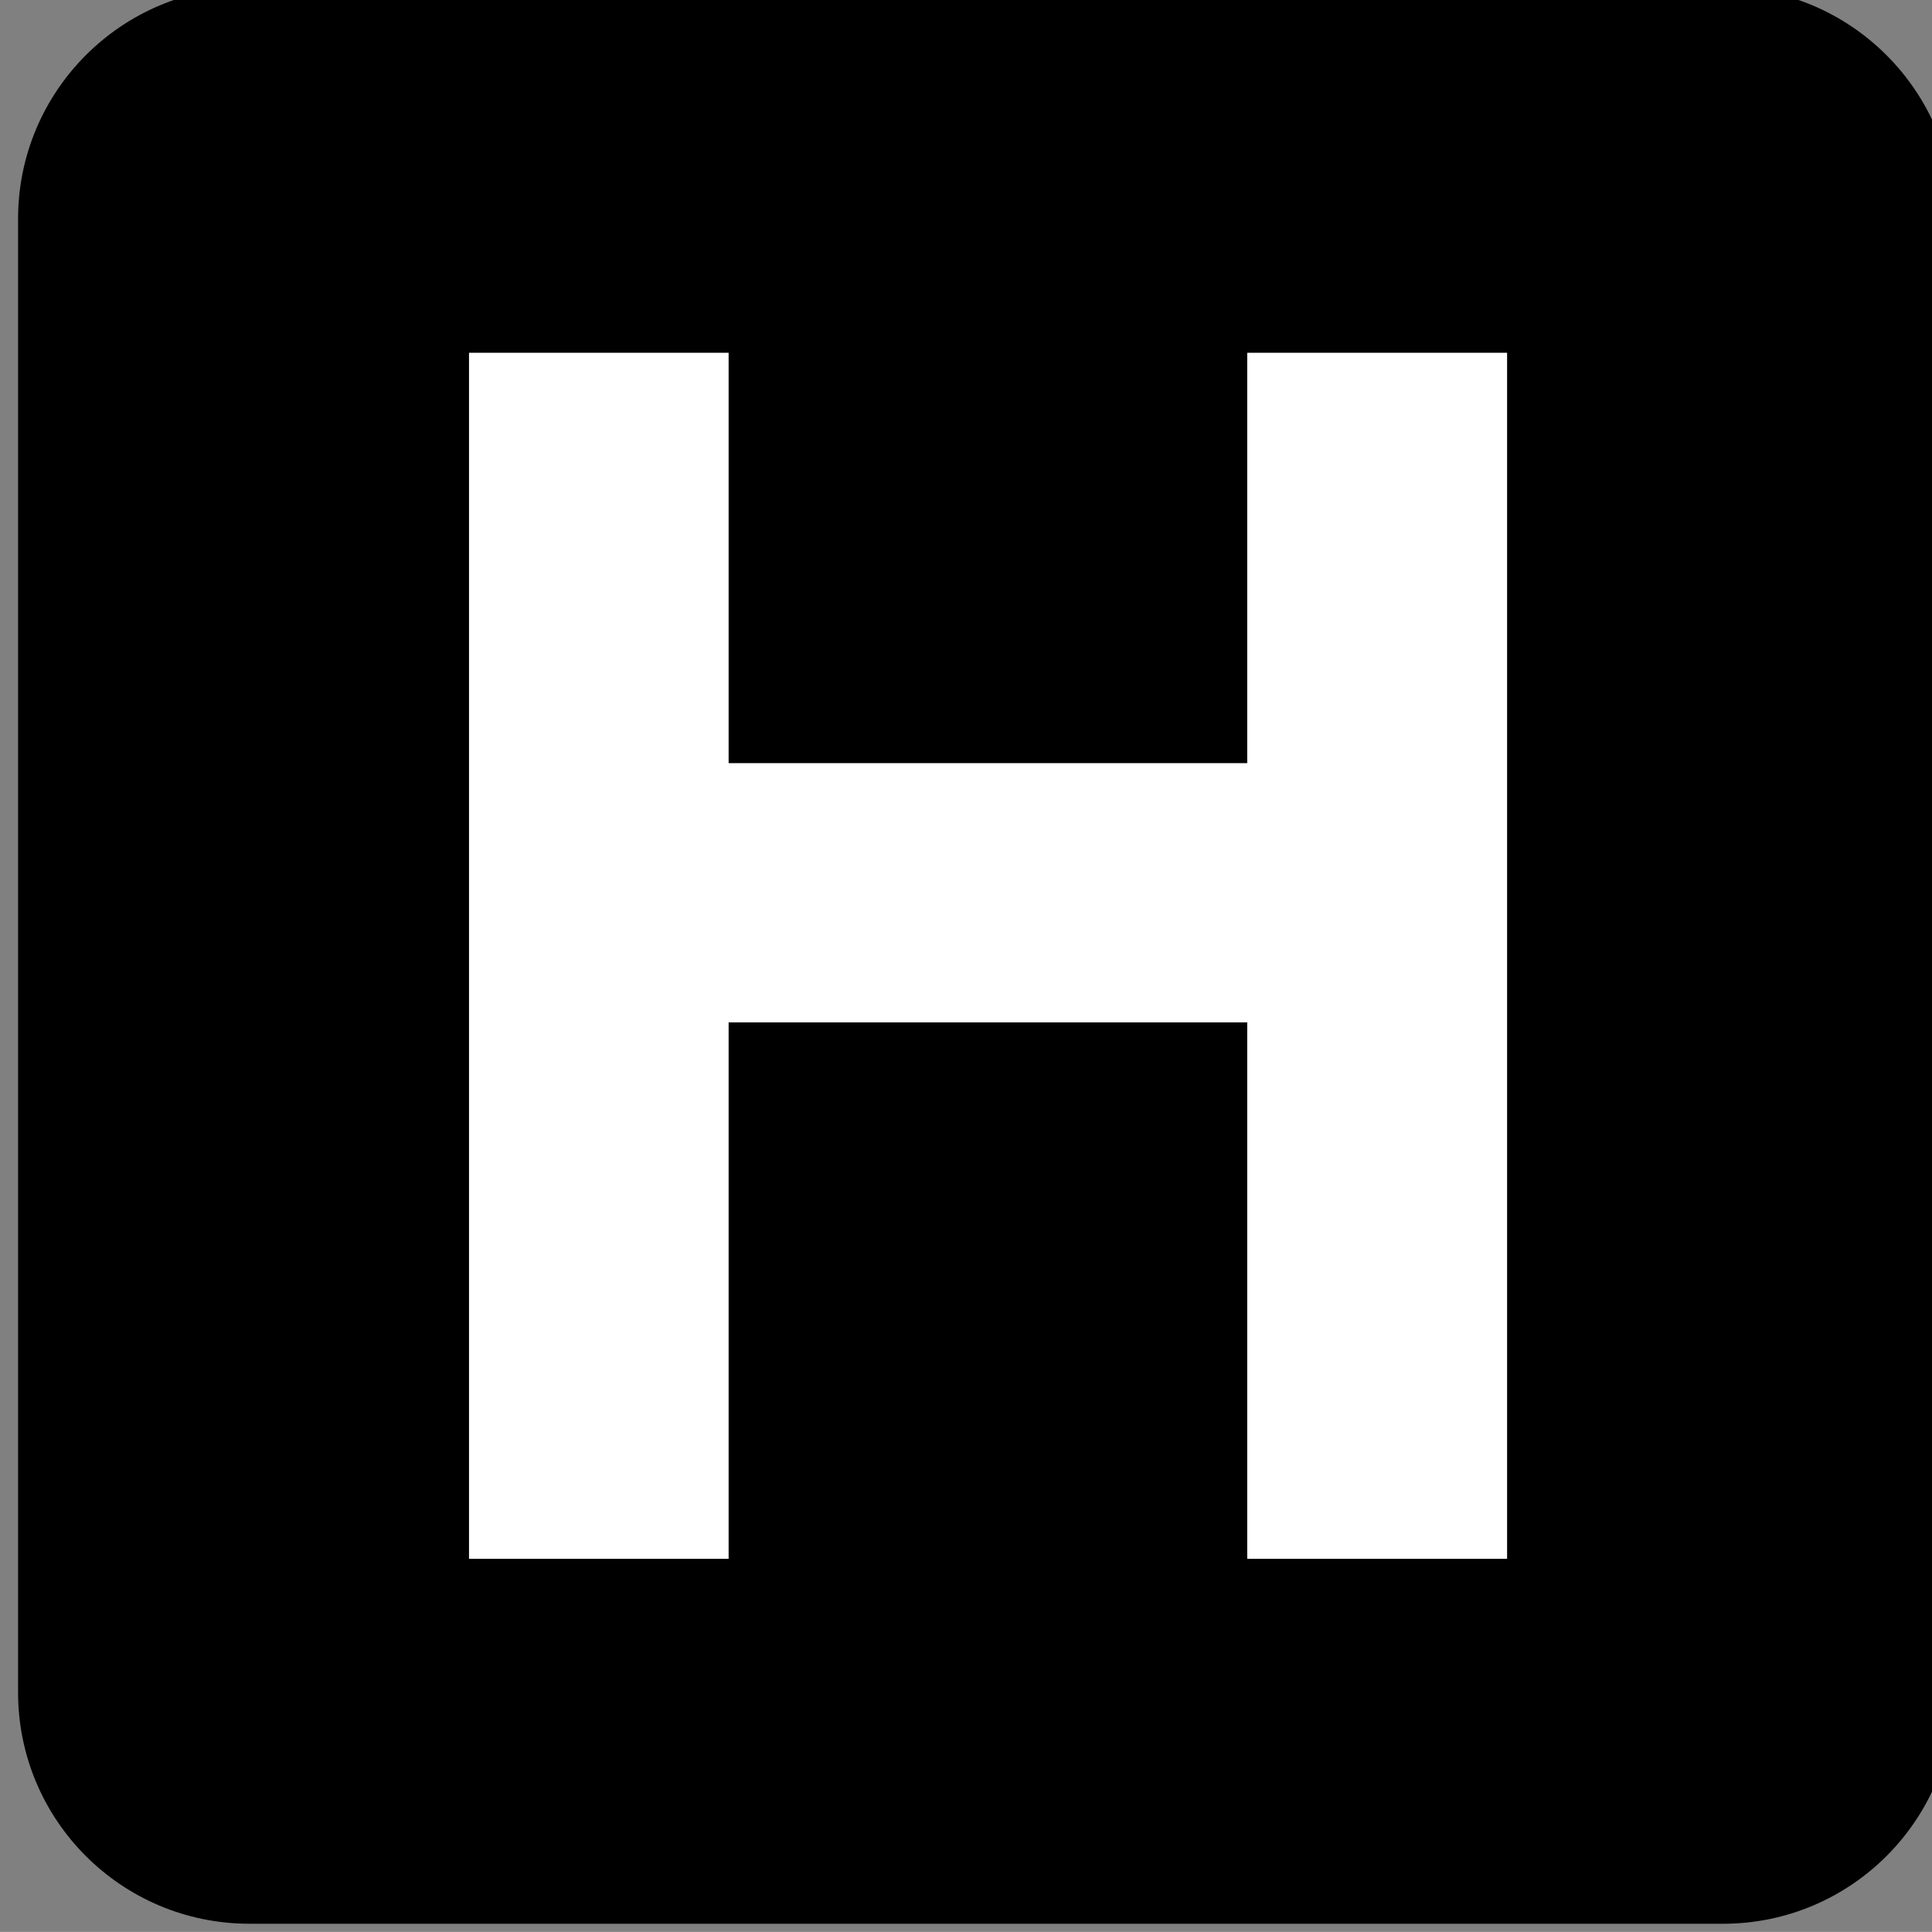 <?xml version="1.0"?><svg width="123.547" height="123.539" xmlns="http://www.w3.org/2000/svg">
 <rect width="100%" height="100%" fill="#808080" stroke="none"/>
 <g>
  <title>Layer 1</title>
  <g externalResourcesRequired="false" id="svg_1">
   <path id="svg_2" fill="#FFFFFF" d="m15.914,1.949c-6.758,0 -12.258,5.492 -12.258,12.25l0,94.023c0,6.781 5.5,12.273 12.258,12.273l94.023,0c6.75,0 12.25,-5.492 12.25,-12.273l0,-94.023c0,-6.758 -5.5,-12.25 -12.25,-12.25l-94.023,0z"/>
   <path id="svg_3" fill="#000000" d="m110.18,123.02c8.164,0 14.797,-6.617 14.797,-14.797l0,-94.235c0,-8.156 -6.633,-14.797 -14.797,-14.797l-94.227,0c-8.18,0 -14.797,6.641 -14.797,14.797l0,94.234c0,8.18 6.617,14.797 14.797,14.797l94.227,0l0,0.001z"/>
   <path id="svg_4" fill="#000000" d="m15.953,1.699c-6.781,0 -12.297,5.508 -12.297,12.289l0,94.234c0,6.781 5.516,12.297 12.297,12.297l94.227,0c6.773,0 12.289,-5.516 12.289,-12.297l0,-94.234c0,-6.781 -5.516,-12.289 -12.289,-12.289l-94.227,0z"/>
   <polygon id="svg_5" fill="#FFFFFF" points="79.758,22.559 79.758,48.801 46.594,48.801 46.594,22.559 29.992,22.559 29.992,99.684    46.594,99.684 46.594,65.379 79.758,65.379 79.758,99.684 96.375,99.684 96.375,22.559  "/>
  </g>
 </g>
</svg>